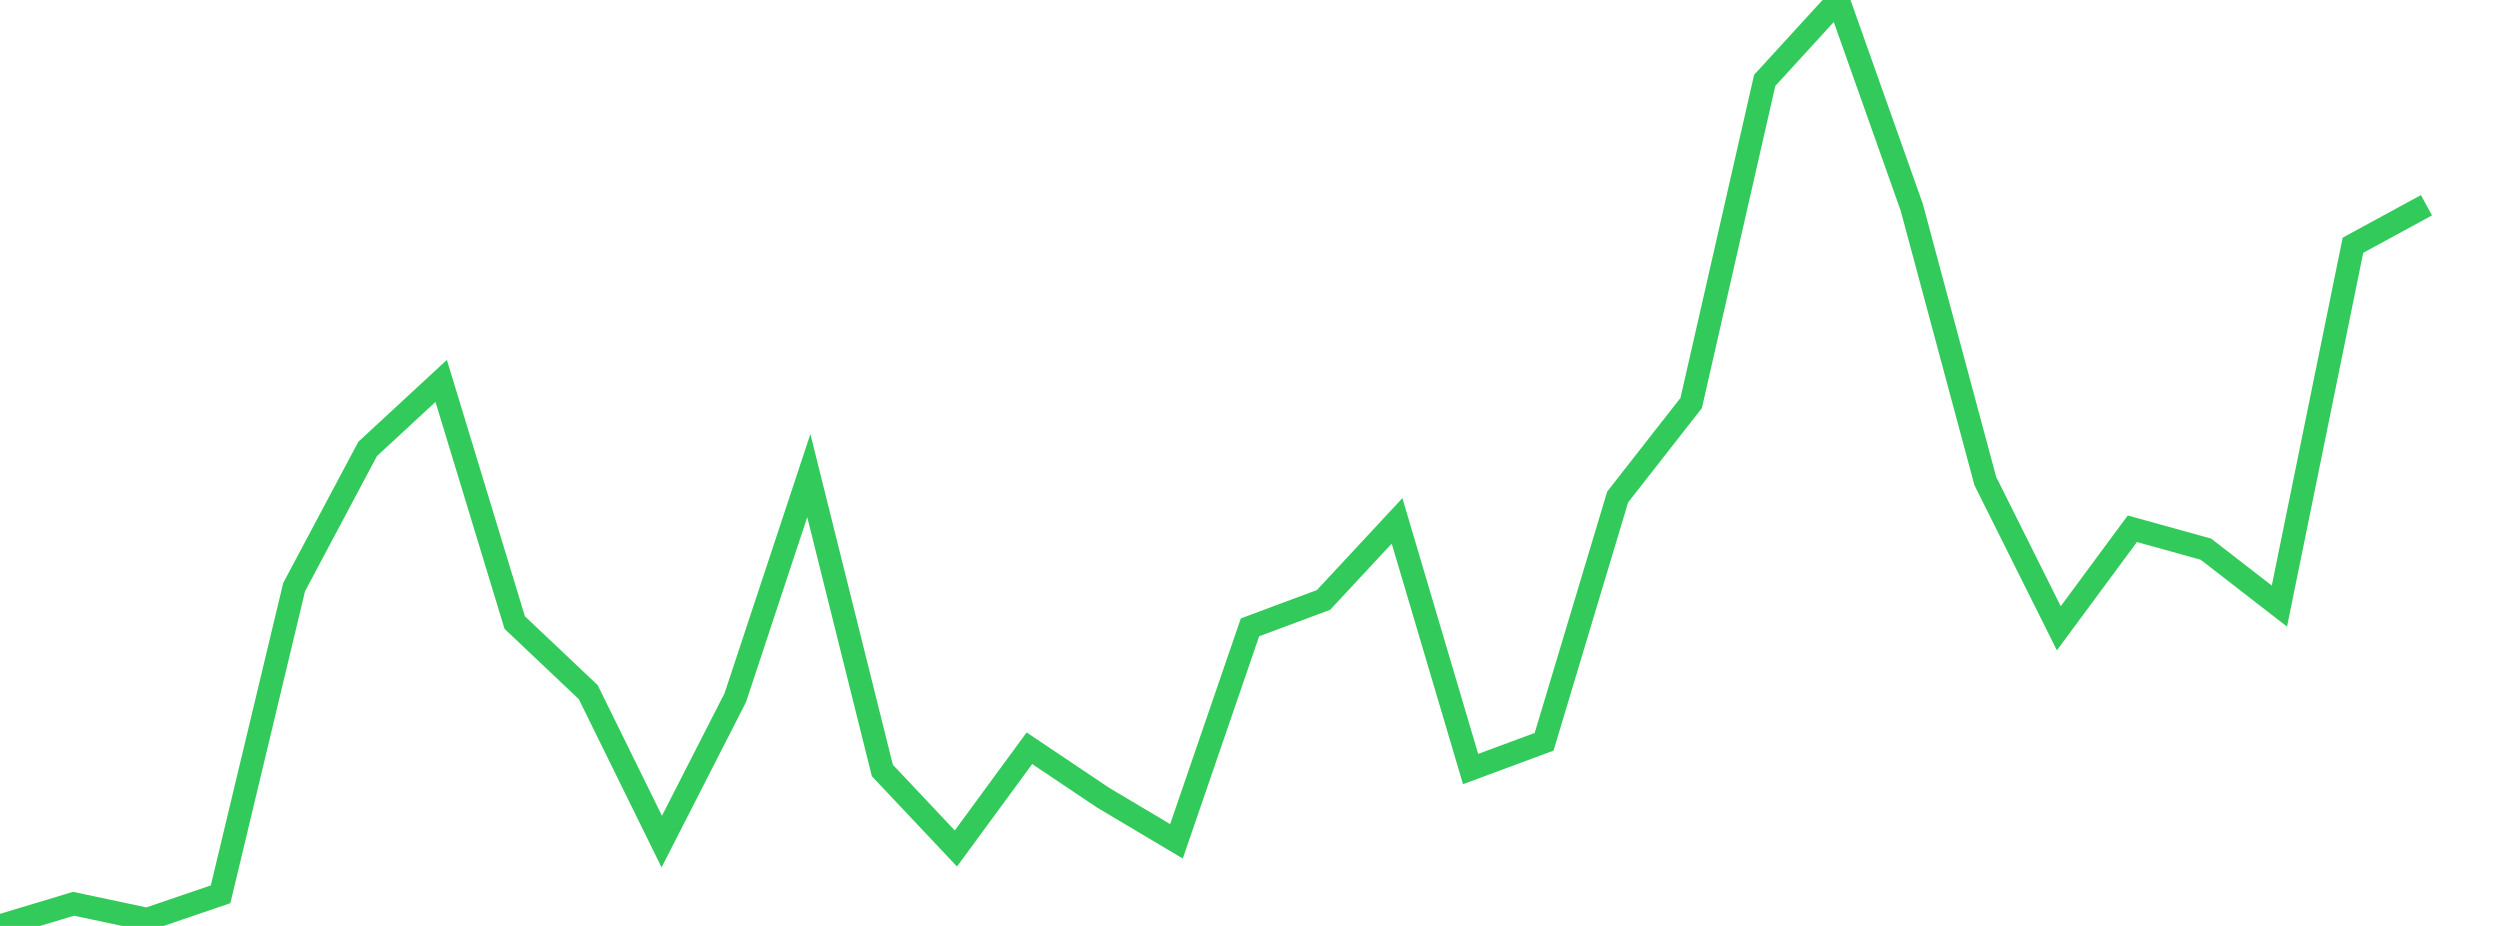 <?xml version="1.0" standalone="no"?>
<!DOCTYPE svg PUBLIC "-//W3C//DTD SVG 1.1//EN" "http://www.w3.org/Graphics/SVG/1.1/DTD/svg11.dtd">

<svg width="135" height="50" viewBox="0 0 135 50" preserveAspectRatio="none" 
  xmlns="http://www.w3.org/2000/svg"
  xmlns:xlink="http://www.w3.org/1999/xlink">


<polyline points="0.0, 50.0 3.971, 48.804 7.941, 49.646 11.912, 48.291 15.882, 31.706 19.853, 24.241 23.824, 20.569 27.794, 33.617 31.765, 37.376 35.735, 45.445 39.706, 37.673 43.676, 25.683 47.647, 41.605 51.618, 45.818 55.588, 40.405 59.559, 43.069 63.529, 45.431 67.5, 33.876 71.471, 32.396 75.441, 28.127 79.412, 41.528 83.382, 40.057 87.353, 26.838 91.324, 21.762 95.294, 4.341 99.265, 0.0 103.235, 11.196 107.206, 25.976 111.176, 33.927 115.147, 28.553 119.118, 29.654 123.088, 32.728 127.059, 13.243 131.029, 11.083" fill="none" stroke="#32ca5b" stroke-width="1.25"/>

</svg>